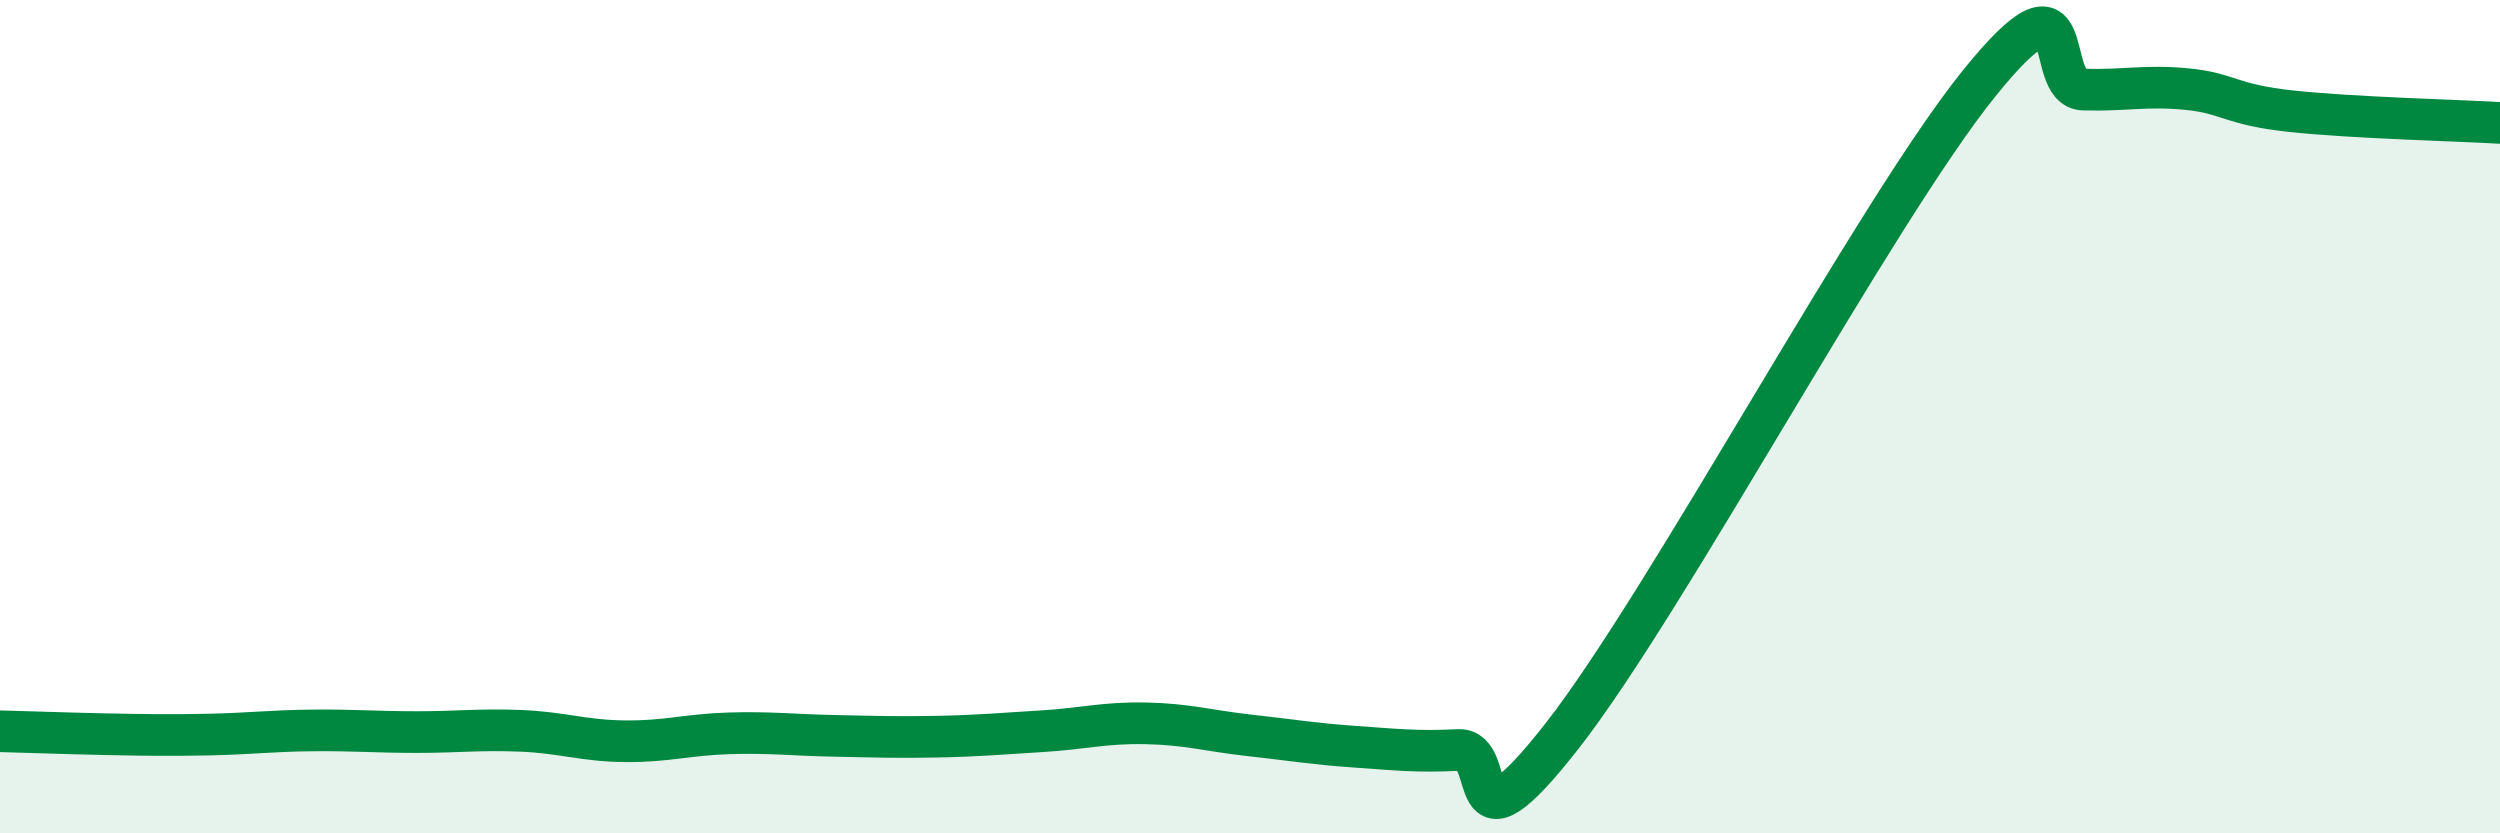 
    <svg width="60" height="20" viewBox="0 0 60 20" xmlns="http://www.w3.org/2000/svg">
      <path
        d="M 0,17.55 C 0.5,17.56 1.5,17.6 2.5,17.62 C 3.5,17.64 4,17.65 5,17.63 C 6,17.61 6.5,17.54 7.5,17.53 C 8.5,17.52 9,17.57 10,17.57 C 11,17.57 11.5,17.5 12.5,17.54 C 13.5,17.58 14,17.78 15,17.79 C 16,17.8 16.5,17.63 17.5,17.6 C 18.5,17.57 19,17.64 20,17.66 C 21,17.68 21.5,17.7 22.5,17.68 C 23.5,17.66 24,17.61 25,17.55 C 26,17.49 26.5,17.34 27.5,17.36 C 28.5,17.38 29,17.54 30,17.65 C 31,17.76 31.5,17.85 32.5,17.92 C 33.5,17.99 34,18.05 35,18 C 36,17.95 35,20.85 37.5,17.65 C 40,14.45 45,5.1 47.5,2 C 50,-1.1 49,2.12 50,2.15 C 51,2.18 51.5,2.04 52.5,2.14 C 53.5,2.24 53.5,2.51 55,2.67 C 56.5,2.83 59,2.89 60,2.95L60 20L0 20Z"
        fill="#008740"
        opacity="0.1"
        stroke-linecap="round"
        stroke-linejoin="round"
      />
      <path
        d="M 0,17.55 C 0.5,17.56 1.5,17.6 2.5,17.62 C 3.5,17.64 4,17.65 5,17.63 C 6,17.61 6.5,17.54 7.5,17.53 C 8.5,17.52 9,17.57 10,17.57 C 11,17.57 11.5,17.5 12.5,17.54 C 13.5,17.58 14,17.78 15,17.79 C 16,17.8 16.5,17.63 17.5,17.6 C 18.5,17.57 19,17.64 20,17.66 C 21,17.68 21.5,17.7 22.5,17.68 C 23.5,17.66 24,17.61 25,17.55 C 26,17.49 26.5,17.34 27.5,17.36 C 28.5,17.38 29,17.54 30,17.65 C 31,17.76 31.5,17.85 32.5,17.92 C 33.5,17.99 34,18.05 35,18 C 36,17.95 35,20.85 37.5,17.65 C 40,14.45 45,5.1 47.5,2 C 50,-1.1 49,2.12 50,2.15 C 51,2.18 51.5,2.04 52.5,2.14 C 53.5,2.24 53.5,2.51 55,2.67 C 56.5,2.83 59,2.89 60,2.95"
        stroke="#008740"
        stroke-width="1"
        fill="none"
        stroke-linecap="round"
        stroke-linejoin="round"
      />
    </svg>
  